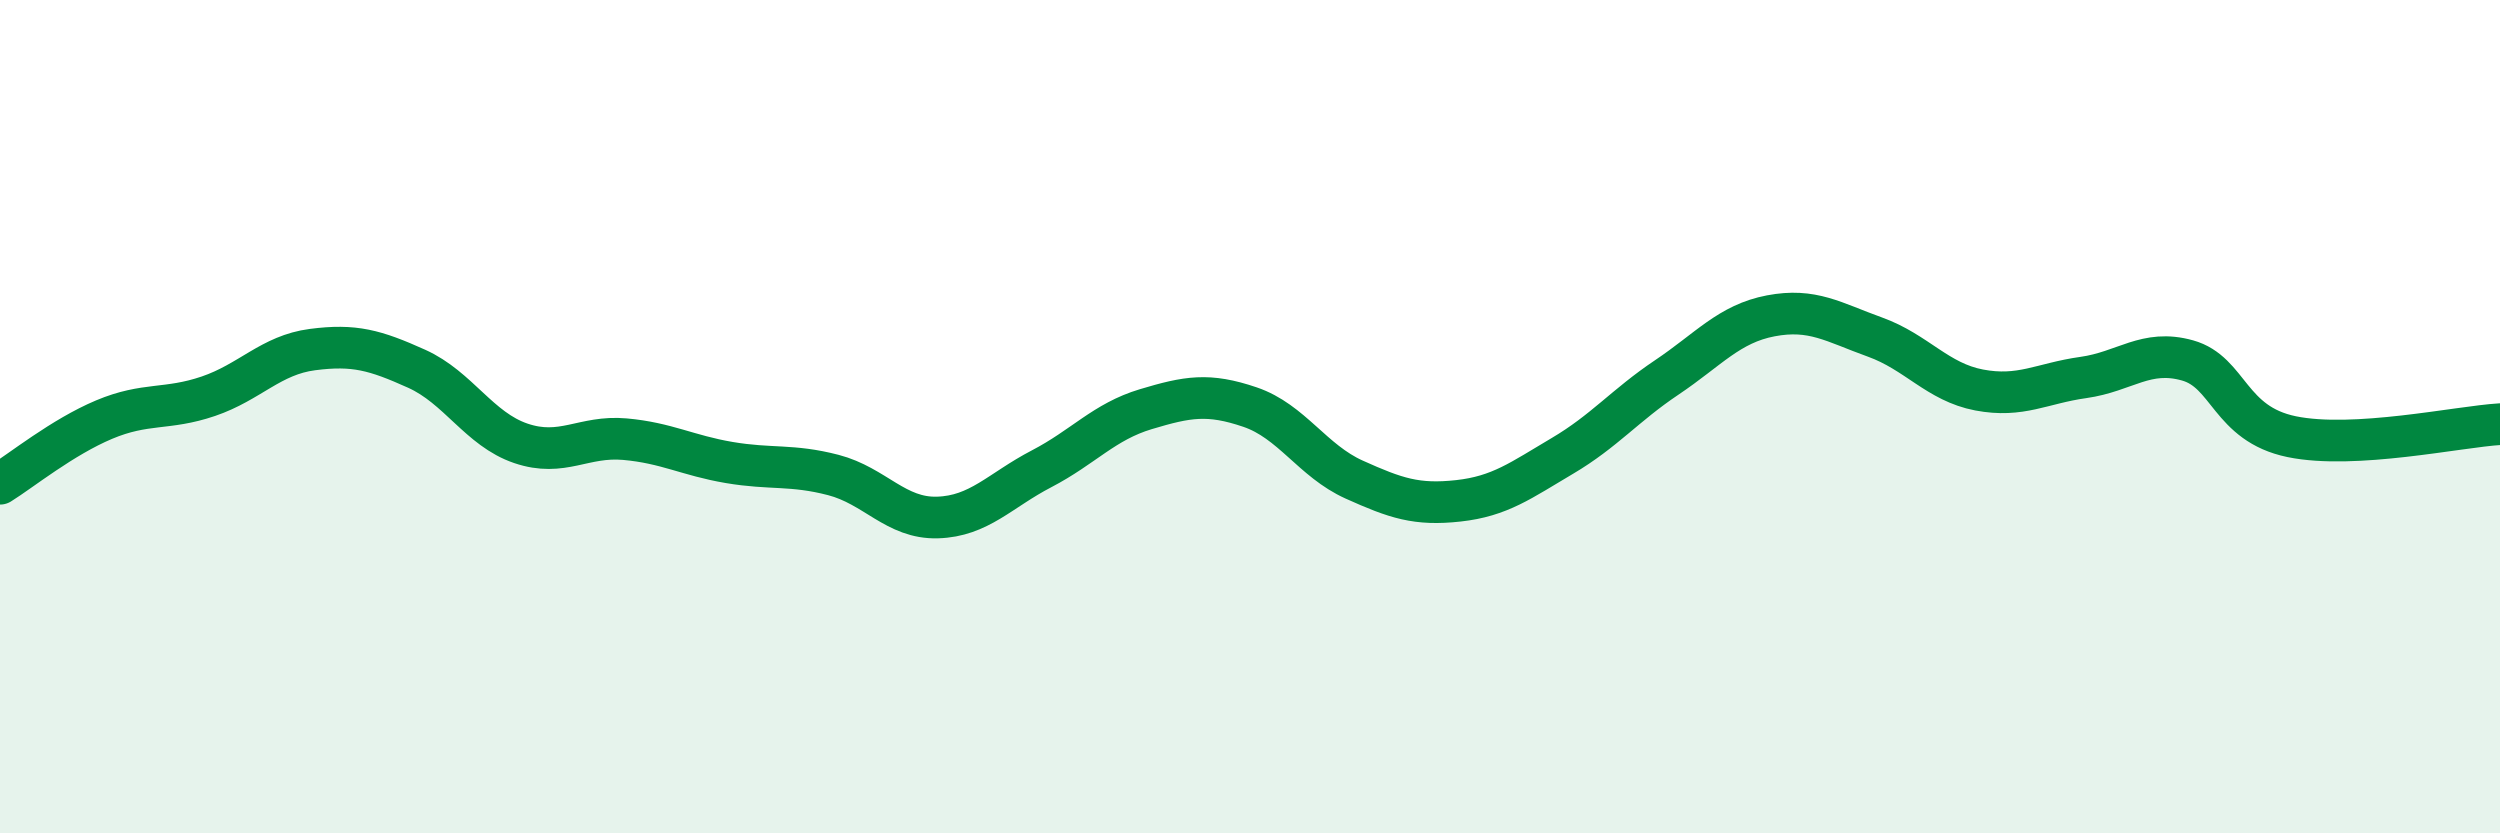 
    <svg width="60" height="20" viewBox="0 0 60 20" xmlns="http://www.w3.org/2000/svg">
      <path
        d="M 0,11.61 C 0.5,11.3 1.5,10.49 2.5,10.07 C 3.5,9.65 4,9.85 5,9.51 C 6,9.17 6.5,8.52 7.5,8.39 C 8.5,8.26 9,8.4 10,8.85 C 11,9.3 11.5,10.3 12.5,10.64 C 13.5,10.98 14,10.45 15,10.54 C 16,10.63 16.5,10.93 17.5,11.1 C 18.5,11.27 19,11.14 20,11.4 C 21,11.66 21.5,12.45 22.5,12.42 C 23.5,12.39 24,11.77 25,11.25 C 26,10.73 26.5,10.12 27.5,9.82 C 28.5,9.52 29,9.43 30,9.77 C 31,10.11 31.5,11.06 32.5,11.51 C 33.5,11.96 34,12.13 35,12.02 C 36,11.91 36.5,11.53 37.5,10.94 C 38.5,10.35 39,9.73 40,9.06 C 41,8.39 41.5,7.77 42.5,7.58 C 43.5,7.39 44,7.73 45,8.09 C 46,8.45 46.5,9.17 47.5,9.36 C 48.5,9.55 49,9.2 50,9.06 C 51,8.92 51.5,8.37 52.5,8.65 C 53.5,8.93 53.5,10.17 55,10.48 C 56.5,10.79 59,10.24 60,10.18L60 20L0 20Z"
        fill="#008740"
        opacity="0.1"
        stroke-linecap="round"
        stroke-linejoin="round"
      />
      <path
        d="M 0,11.61 C 0.5,11.3 1.5,10.49 2.5,10.07 C 3.5,9.65 4,9.85 5,9.51 C 6,9.17 6.5,8.52 7.5,8.39 C 8.5,8.26 9,8.4 10,8.85 C 11,9.3 11.5,10.3 12.5,10.64 C 13.5,10.98 14,10.45 15,10.54 C 16,10.63 16.5,10.93 17.5,11.1 C 18.5,11.27 19,11.14 20,11.4 C 21,11.66 21.5,12.45 22.5,12.42 C 23.5,12.39 24,11.77 25,11.25 C 26,10.73 26.5,10.12 27.5,9.82 C 28.5,9.52 29,9.43 30,9.77 C 31,10.11 31.5,11.06 32.5,11.51 C 33.5,11.96 34,12.13 35,12.02 C 36,11.91 36.5,11.53 37.5,10.94 C 38.5,10.35 39,9.73 40,9.06 C 41,8.39 41.5,7.77 42.5,7.58 C 43.5,7.39 44,7.73 45,8.09 C 46,8.45 46.5,9.17 47.5,9.36 C 48.5,9.55 49,9.2 50,9.06 C 51,8.92 51.5,8.37 52.5,8.65 C 53.5,8.93 53.5,10.17 55,10.48 C 56.5,10.79 59,10.24 60,10.18"
        stroke="#008740"
        stroke-width="1"
        fill="none"
        stroke-linecap="round"
        stroke-linejoin="round"
      />
    </svg>
  